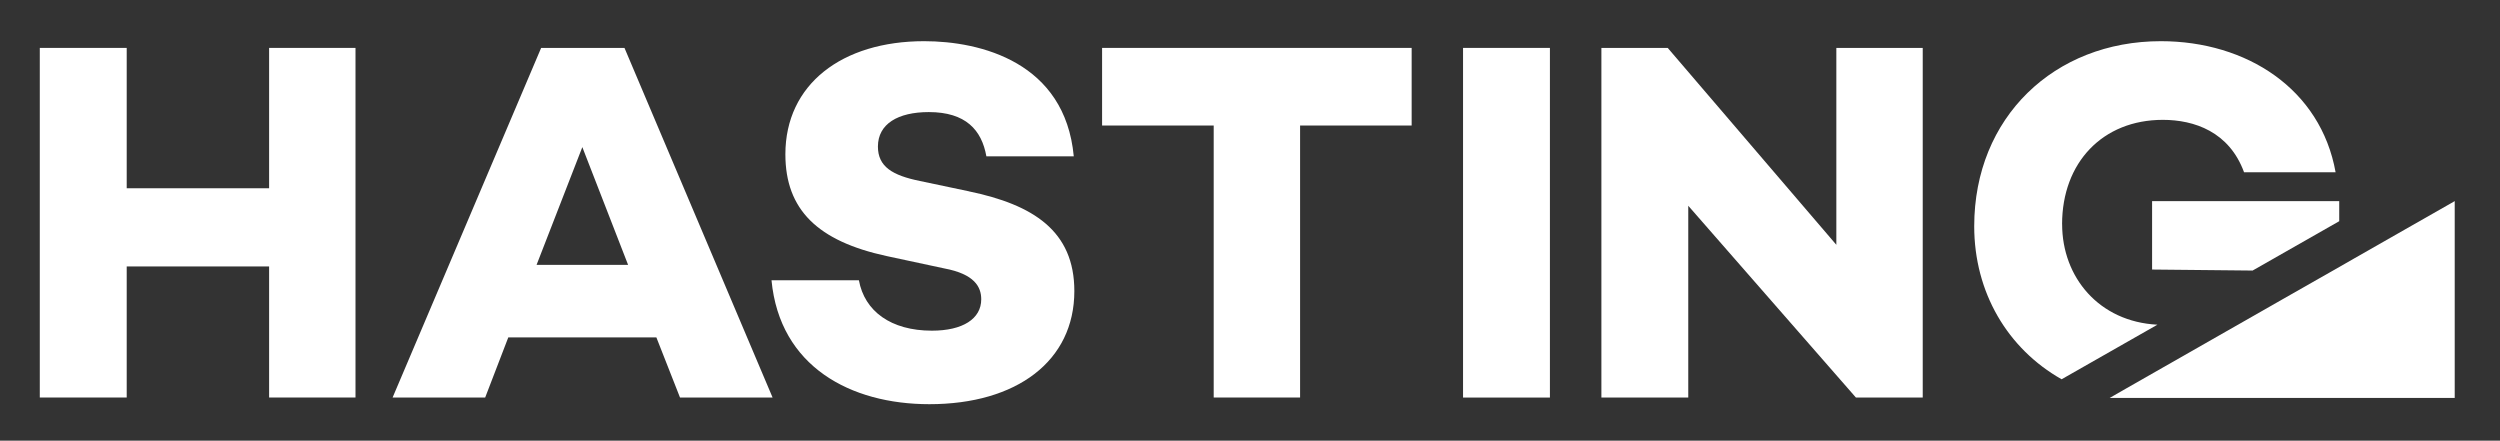 <?xml version="1.0" encoding="utf-8"?>
<!-- Generator: Adobe Illustrator 28.3.0, SVG Export Plug-In . SVG Version: 6.00 Build 0)  -->
<svg version="1.1" id="Layer_1" xmlns="http://www.w3.org/2000/svg" xmlns:xlink="http://www.w3.org/1999/xlink" x="0px" y="0px"
	 viewBox="0 0 573 101" style="enable-background:new 0 0 573 101;" xml:space="preserve">
<rect x="0" y="0" width="573" height="101" fill="#333333" stroke="none"/>
<style type="text/css">
	.st0{fill:#FFFFFF;}
	.st1{clip-path:url(#SVGID_00000158746730016391122930000009290536135666125743_);fill:#FFFFFF;}
</style>
<polygon class="st0" points="61.68,43.15 29.04,43.15 29.04,10.98 9.12,10.98 9.12,91.11 29.04,91.11 29.04,61.07 61.68,61.07 
	61.68,91.11 81.48,91.11 81.48,10.98 61.68,10.98 "/>
<path class="st0" d="M124.03,10.98L89.98,91.12h21.22l5.3-13.79h33.94l5.42,13.79h21.22l-33.95-80.14H124.03z M122.98,60.71
	l10.49-26.99l10.49,26.99H122.98z"/>
<g>
	<defs>
		<rect id="SVGID_1_" x="-71" y="-69.92" width="713.74" height="241.92"/>
	</defs>
	<clipPath id="SVGID_00000130633490558085707860000013401945726099430561_">
		<use xlink:href="#SVGID_1_"  style="overflow:visible;"/>
	</clipPath>
	<path style="clip-path:url(#SVGID_00000130633490558085707860000013401945726099430561_);fill:#FFFFFF;" d="M222.08,43.85
		l-11.2-2.36c-6.36-1.29-9.66-3.3-9.66-7.9c0-5.19,4.6-7.9,11.66-7.9c8.48,0,12.13,4.12,13.2,10.14h20.03
		c-2.01-21.57-21.33-26.39-34.29-26.39c-18.86,0-31.81,9.9-31.81,25.92c0,12.73,7.43,19.91,23.21,23.33l13.2,2.83
		c6.95,1.3,8.48,4.24,8.48,7.08c0,4.48-4.24,7.19-11.31,7.19c-9.42,0-15.44-4.48-16.73-11.55h-20.03
		c1.89,19.8,18.14,28.4,36.18,28.4c20.03,0,33.23-9.9,33.23-25.92c0-13.79-9.42-19.8-24.16-22.86L222.08,43.85z"/>
	<polygon style="clip-path:url(#SVGID_00000130633490558085707860000013401945726099430561_);fill:#FFFFFF;" points="252.6,28.77 
		278.18,28.77 278.18,91.11 297.98,91.11 297.98,28.77 323.55,28.77 323.55,10.98 252.6,10.98 	"/>
	
		<rect x="335.33" y="10.98" style="clip-path:url(#SVGID_00000130633490558085707860000013401945726099430561_);fill:#FFFFFF;" width="19.91" height="80.14"/>
	<polygon style="clip-path:url(#SVGID_00000130633490558085707860000013401945726099430561_);fill:#FFFFFF;" points="420.89,56.11 
		382.24,10.98 367.04,10.98 367.04,91.11 386.95,91.11 386.95,47.16 425.37,91.11 440.69,91.11 440.69,10.98 420.89,10.98 	"/>
	<path style="clip-path:url(#SVGID_00000130633490558085707860000013401945726099430561_);fill:#FFFFFF;" d="M536.15,50.69v-4.59
		h-42.89v15.68l22.98,0.23c0,0-0.01,0.03-0.03,0.05l19.94-11.36V50.69z"/>
	<path style="clip-path:url(#SVGID_00000130633490558085707860000013401945726099430561_);fill:#FFFFFF;" d="M472.63,51.4
		c0-14.14,9.3-23.93,23.09-23.93c7.19,0,15.21,2.71,18.62,12.02h20.98c-3.42-19.09-20.38-30.05-40.06-30.05
		c-24.4,0-42.77,17.44-42.77,42.42c0,15.16,7.64,28.05,20.03,35.07l21.96-12.51c-13.35-0.67-21.84-10.84-21.84-23.03L472.63,51.4z"
		/>
	<polygon style="clip-path:url(#SVGID_00000130633490558085707860000013401945726099430561_);fill:#FFFFFF;" points="561.76,46.59 
		552.95,51.61 539.45,59.31 536.15,61.2 523.08,68.64 487.21,89.1 483.55,91.2 483.56,91.2 492.61,91.2 505.67,91.2 512.87,91.2 
		526.39,91.2 539.45,91.2 552.95,91.2 562.62,91.2 562.62,46.09 	"/>
</g>
</svg>
